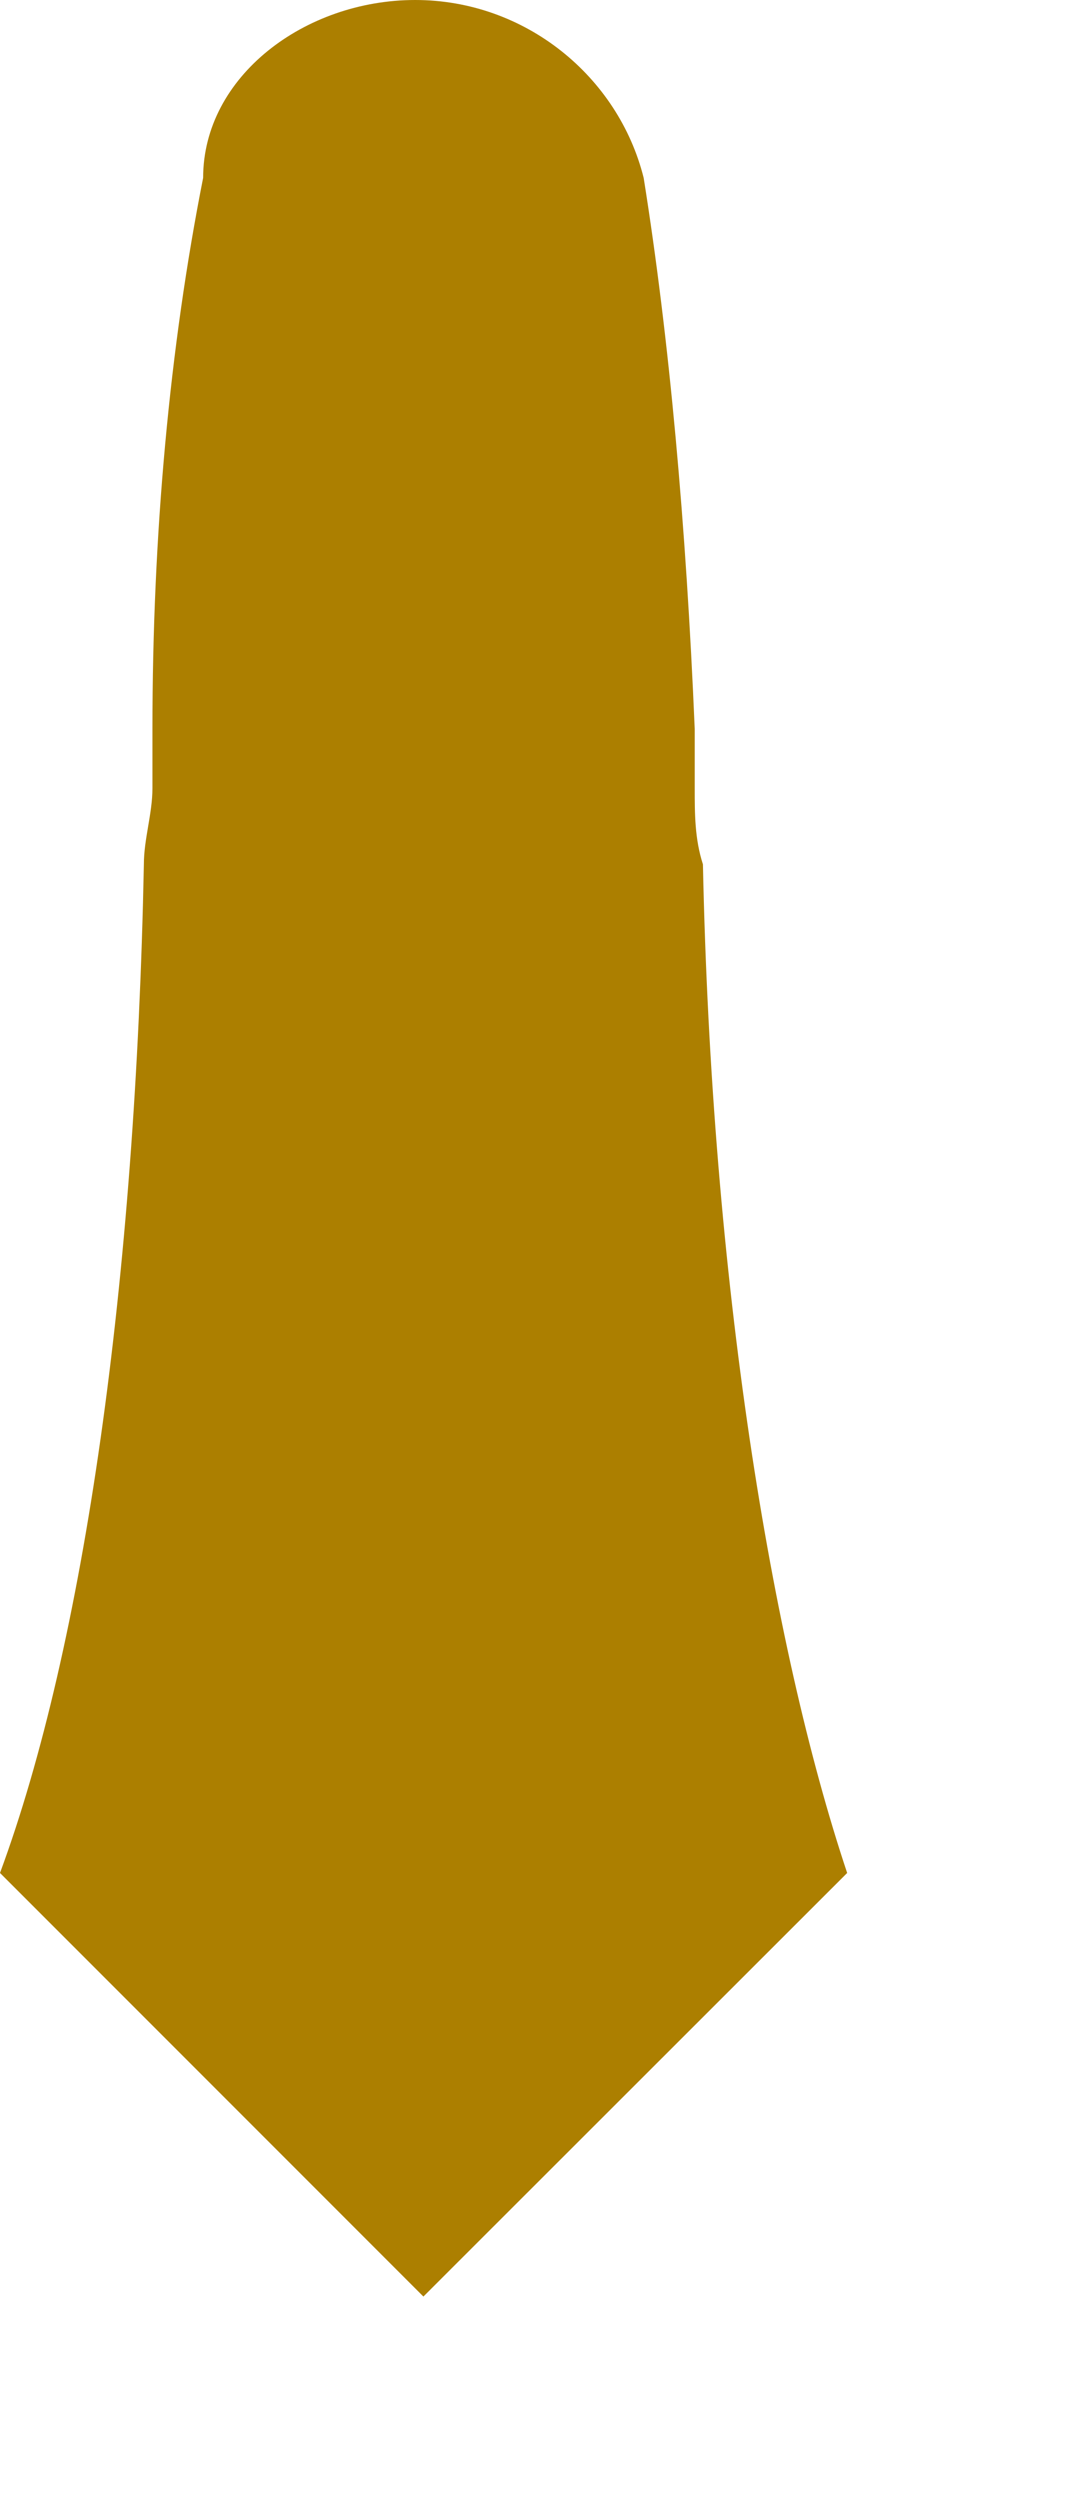 <?xml version="1.0" encoding="utf-8"?>
<svg xmlns="http://www.w3.org/2000/svg" fill="none" height="100%" overflow="visible" preserveAspectRatio="none" style="display: block;" viewBox="0 0 3 7" width="100%">
<path clip-rule="evenodd" d="M1.163 0C1.471 0 1.732 0.214 1.803 0.498C1.875 0.949 1.922 1.471 1.946 2.041C1.946 2.088 1.946 2.159 1.946 2.207C1.946 2.278 1.946 2.349 1.969 2.42C1.993 3.583 2.159 4.603 2.373 5.244L1.186 6.43L0 5.244C0.237 4.603 0.38 3.583 0.403 2.42C0.403 2.349 0.427 2.278 0.427 2.207C0.427 2.159 0.427 2.088 0.427 2.041C0.427 1.495 0.475 0.973 0.569 0.498C0.569 0.214 0.854 0 1.163 0Z" fill="#AC7F00" fill-rule="evenodd" id="Vector"/>
</svg>